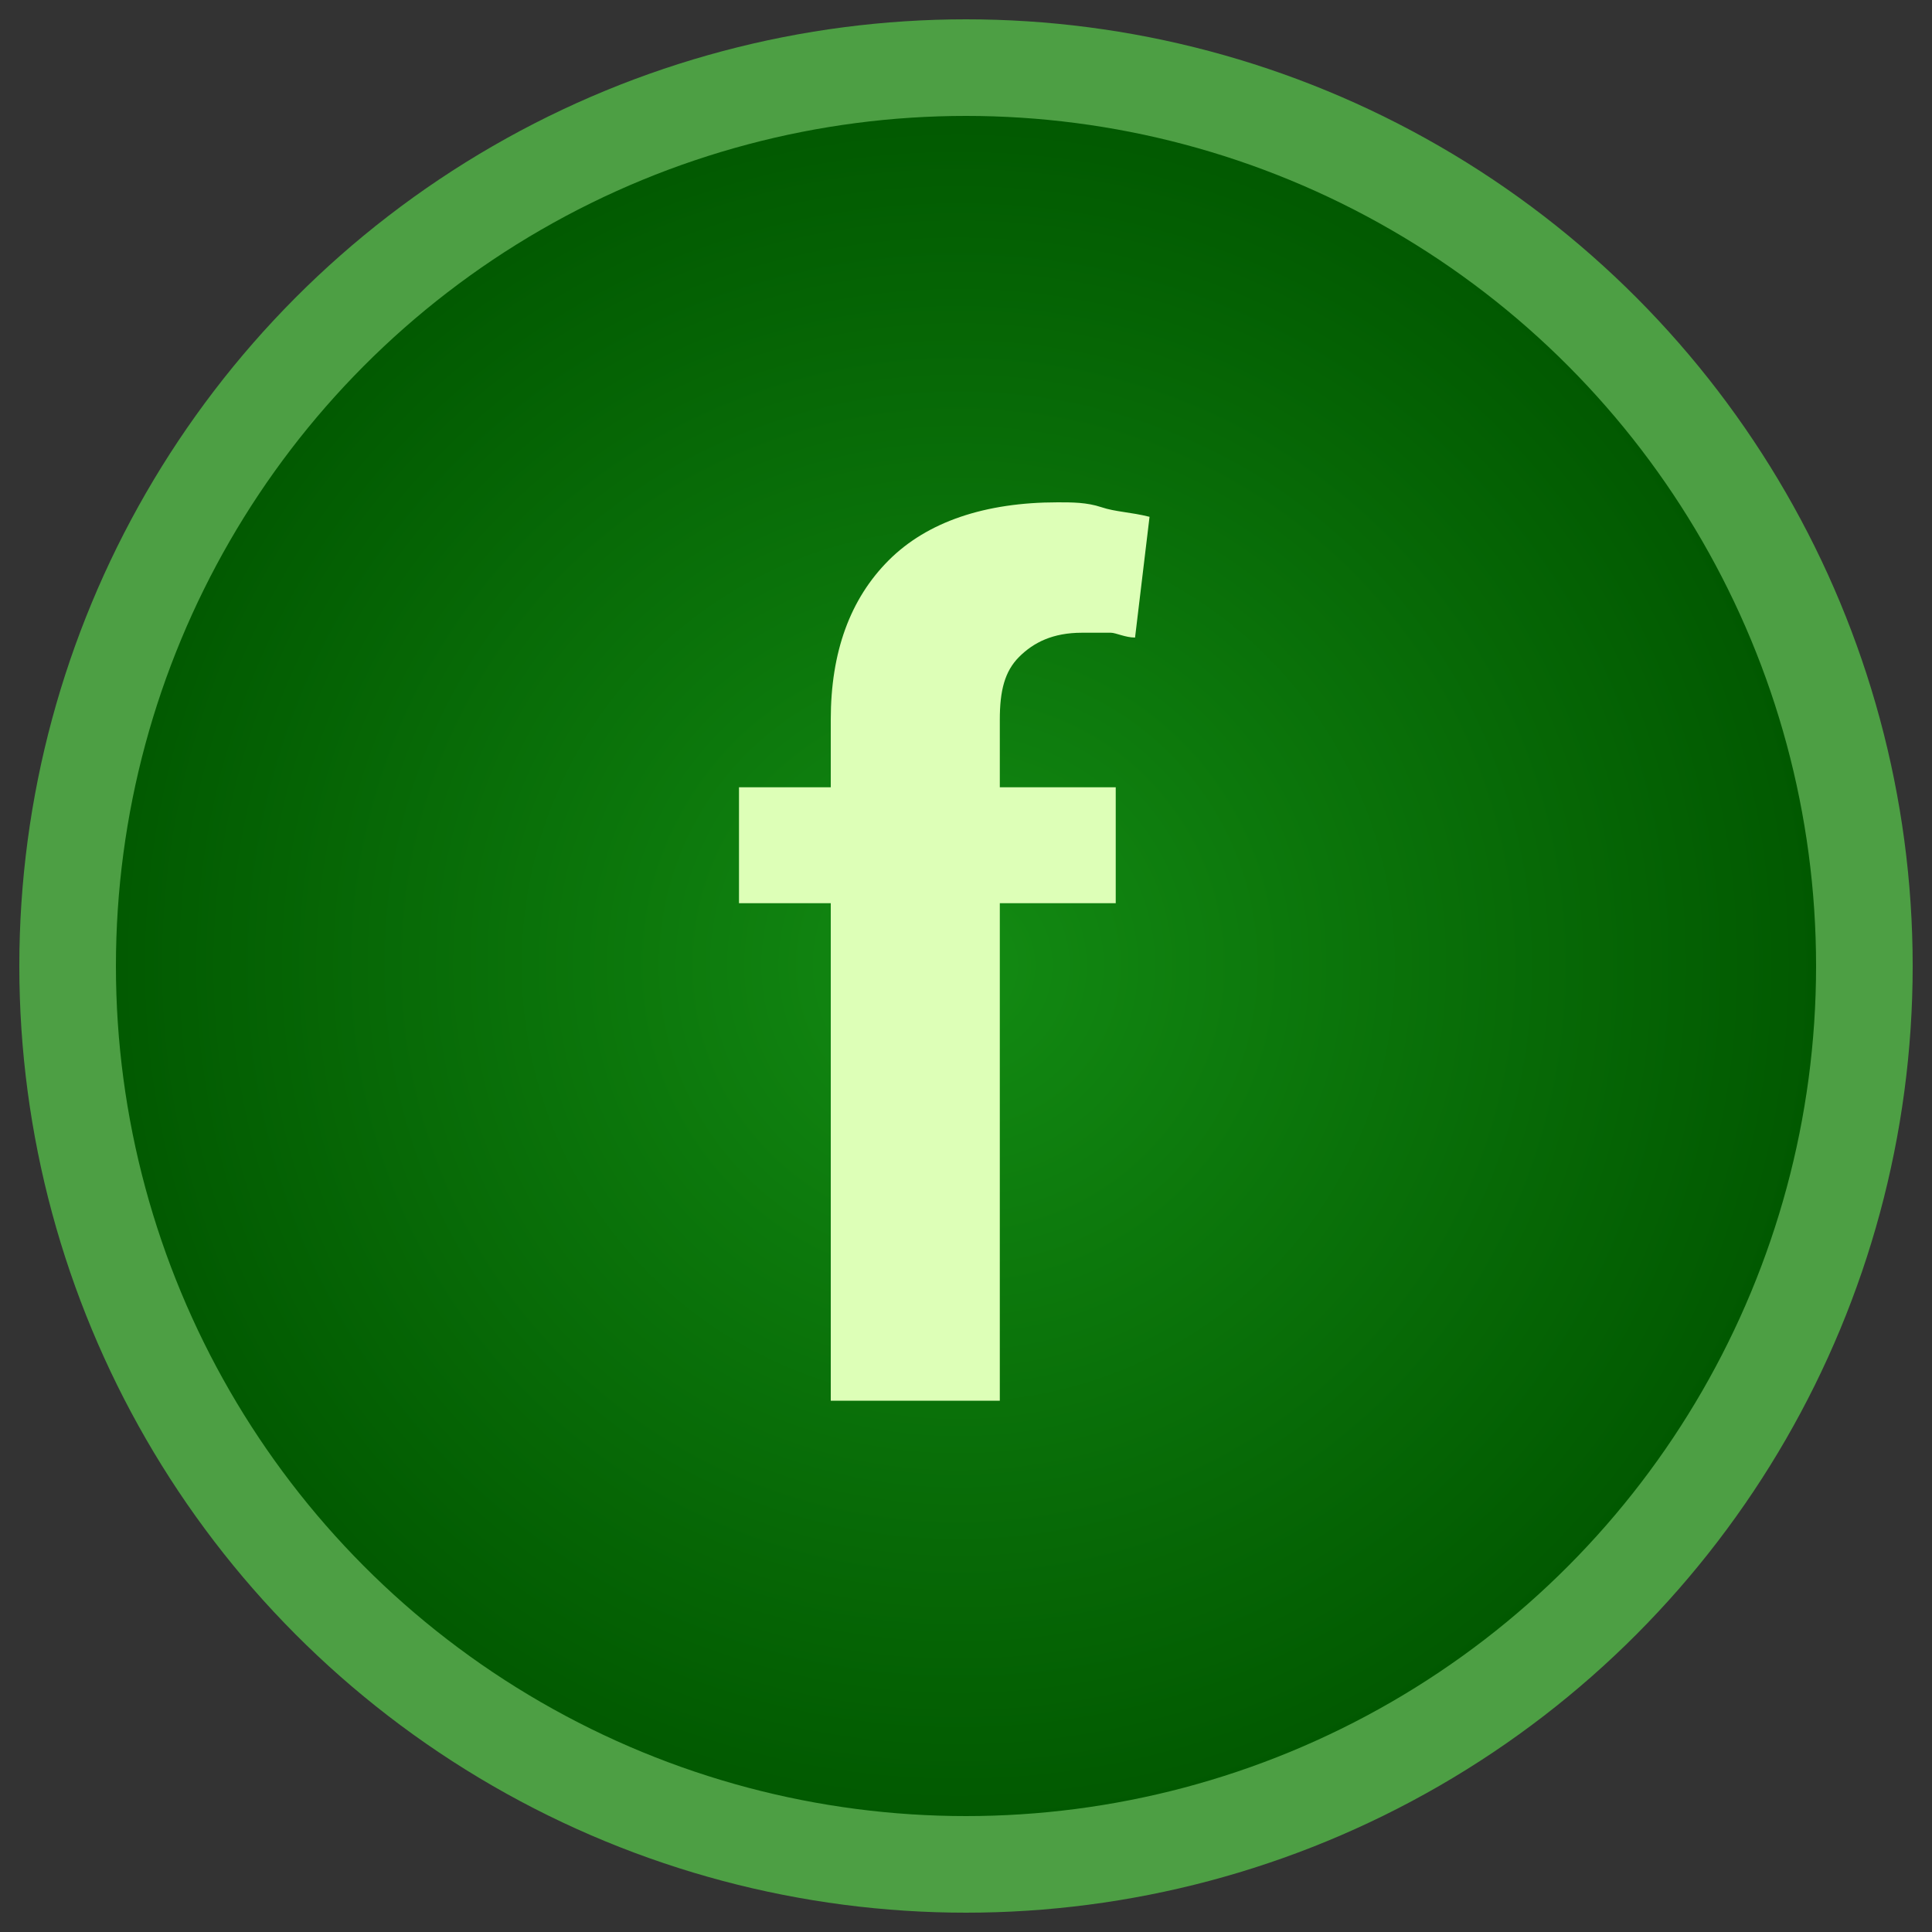 <svg xmlns="http://www.w3.org/2000/svg" xmlns:xlink="http://www.w3.org/1999/xlink" id="Layer_1" x="0px" y="0px" viewBox="0 0 40 40" style="enable-background:new 0 0 40 40;" xml:space="preserve"><rect x="0" y="0" width="40" height="40" fill="#333333" stroke="none"/> <style type="text/css"> .st0{fill:url(#SVGID_1_);} .st1{fill:none;stroke:#4D9F44;stroke-width:2;} .st2{enable-background:new ;} .st3{fill:#DDFFB7;} </style> <g id="w_submitform_facebook" transform="translate(-676 -5624)"> <g id="Ellipse_13" transform="translate(678 5626)"> <radialGradient id="SVGID_1_" cx="-2278.5" cy="215.111" r="0.5" gradientTransform="matrix(36 0 0 36 82044 -7725.996)" gradientUnits="userSpaceOnUse"> <stop offset="0" style="stop-color:#138B13"></stop> <stop offset="1" style="stop-color:#015800"></stop> </radialGradient> <circle class="st0" cx="18" cy="18" r="18"></circle> <circle class="st1" cx="18" cy="18" r="18.6"></circle> </g> <g class="st2"> <path class="st3" d="M693.2,5653v-10.3h-1.9v-2.4h1.9v-1.4c0-1.4,0.4-2.5,1.2-3.3s2-1.2,3.5-1.2c0.3,0,0.6,0,0.9,0.1 s0.6,0.1,1,0.2l-0.3,2.5c-0.2,0-0.4-0.1-0.5-0.1s-0.4,0-0.6,0c-0.6,0-1,0.2-1.3,0.5s-0.4,0.7-0.4,1.3v1.4h2.4v2.4h-2.4v10.3H693.2 z"></path> </g> </g> </svg>